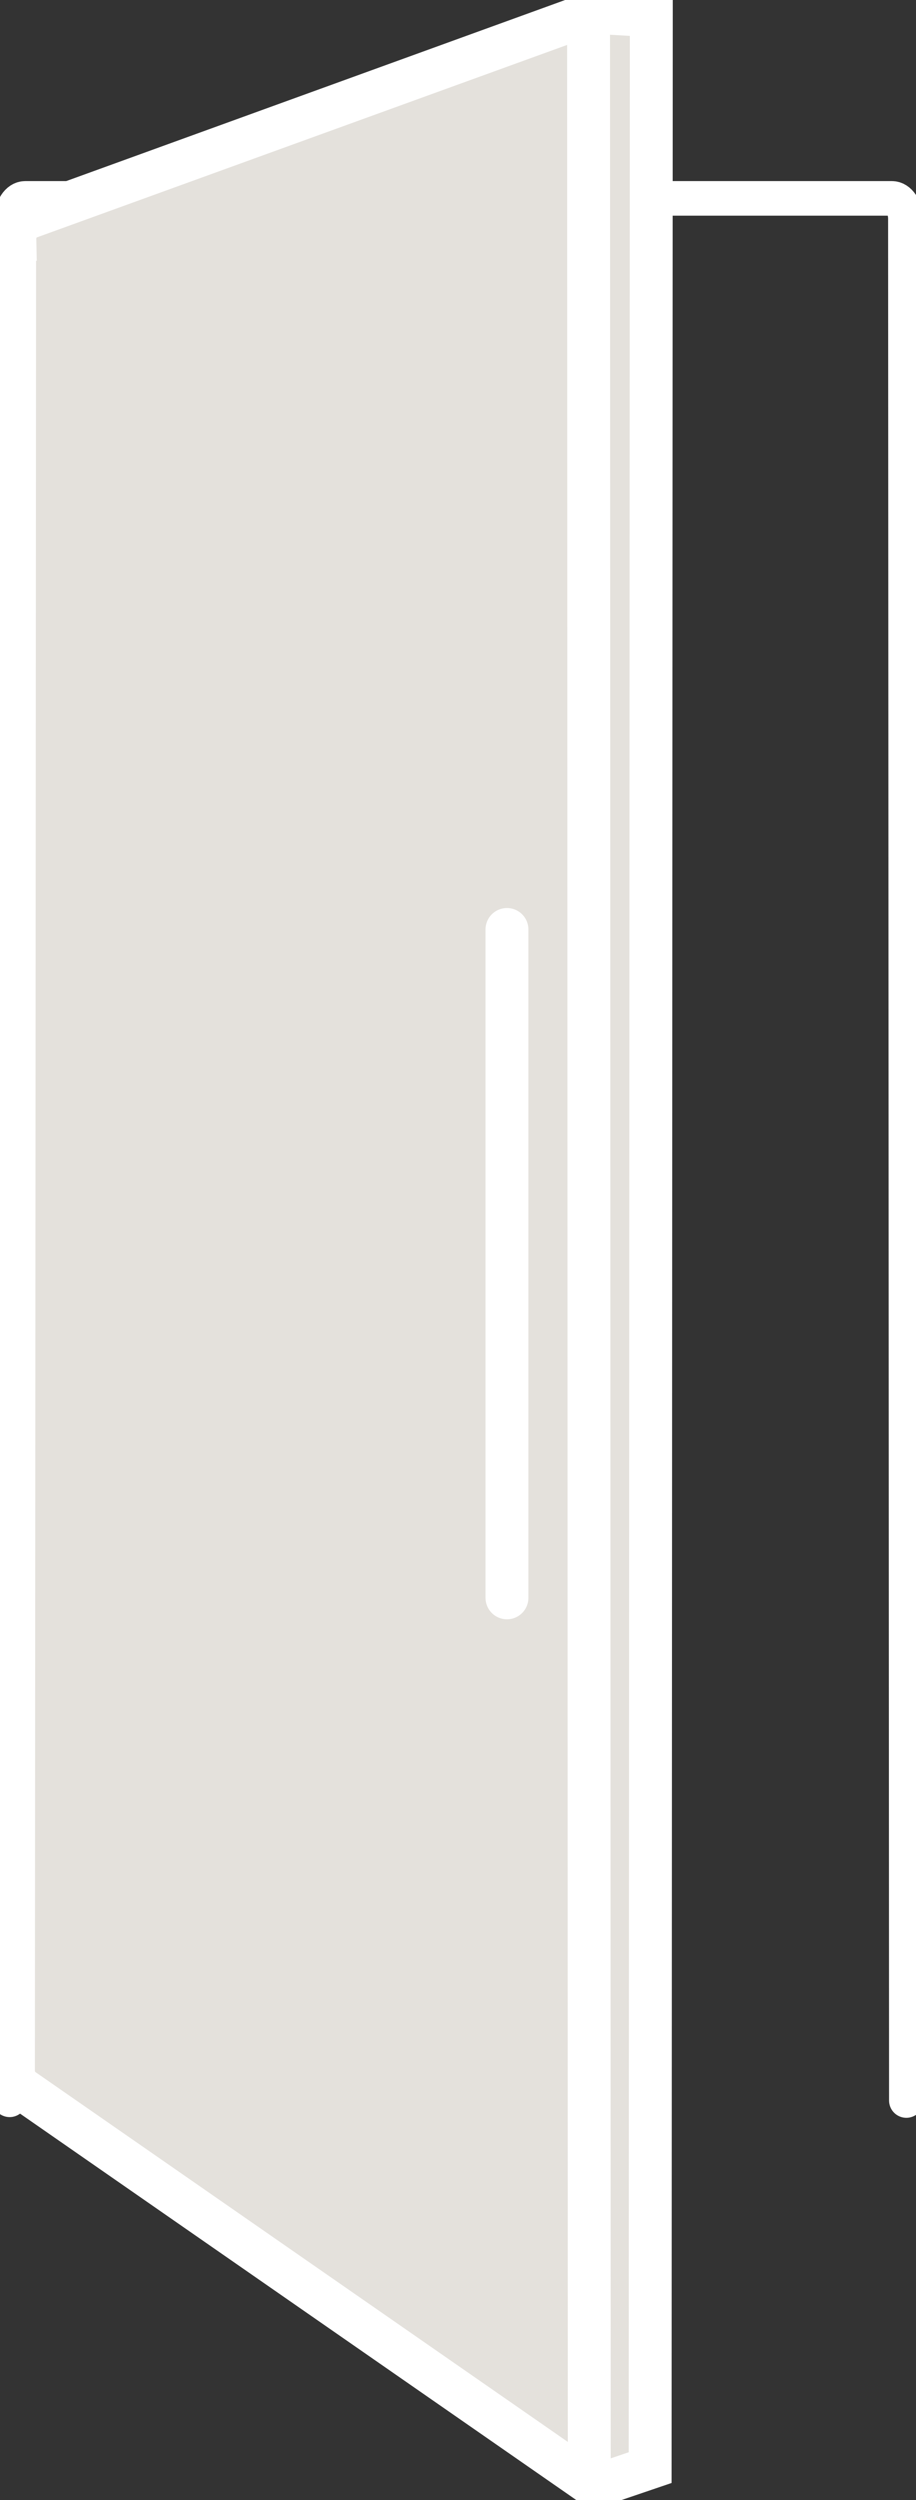 <svg width="22" height="60" viewBox="0 0 22 60" fill="none" xmlns="http://www.w3.org/2000/svg">
<rect x="0" y="0" width="22" height="60" fill="#333333" stroke="none"/>
<g clip-path="url(#clip0_212_1936)">
<path d="M0.232 50.394L0.283 5.256C0.283 4.983 0.425 4.761 0.606 4.761H21.422C21.598 4.761 21.745 4.977 21.745 5.25L21.768 50.411" stroke="white" stroke-width="0.83" stroke-linecap="round" stroke-linejoin="round"/>
<path d="M0.352 5.745L0.323 49.694C0.323 49.881 0.414 50.052 0.561 50.154L14.278 59.676L15.615 59.221L15.643 0.375L14.267 0.296L0.703 5.216C0.493 5.295 0.352 5.506 0.357 5.745H0.352Z" fill="#E4E1DC" stroke="white" stroke-width="1.03"/>
<path d="M14.136 0.421L14.153 59.801" stroke="white" stroke-width="1.03"/>
<path d="M12.176 22.307V38.347" stroke="white" stroke-width="1.03" stroke-linecap="round" stroke-linejoin="round"/>
</g>
<defs>
<clipPath id="clip0_212_1936">
<rect width="22" height="60" fill="white"/>
</clipPath>
</defs>
</svg>
